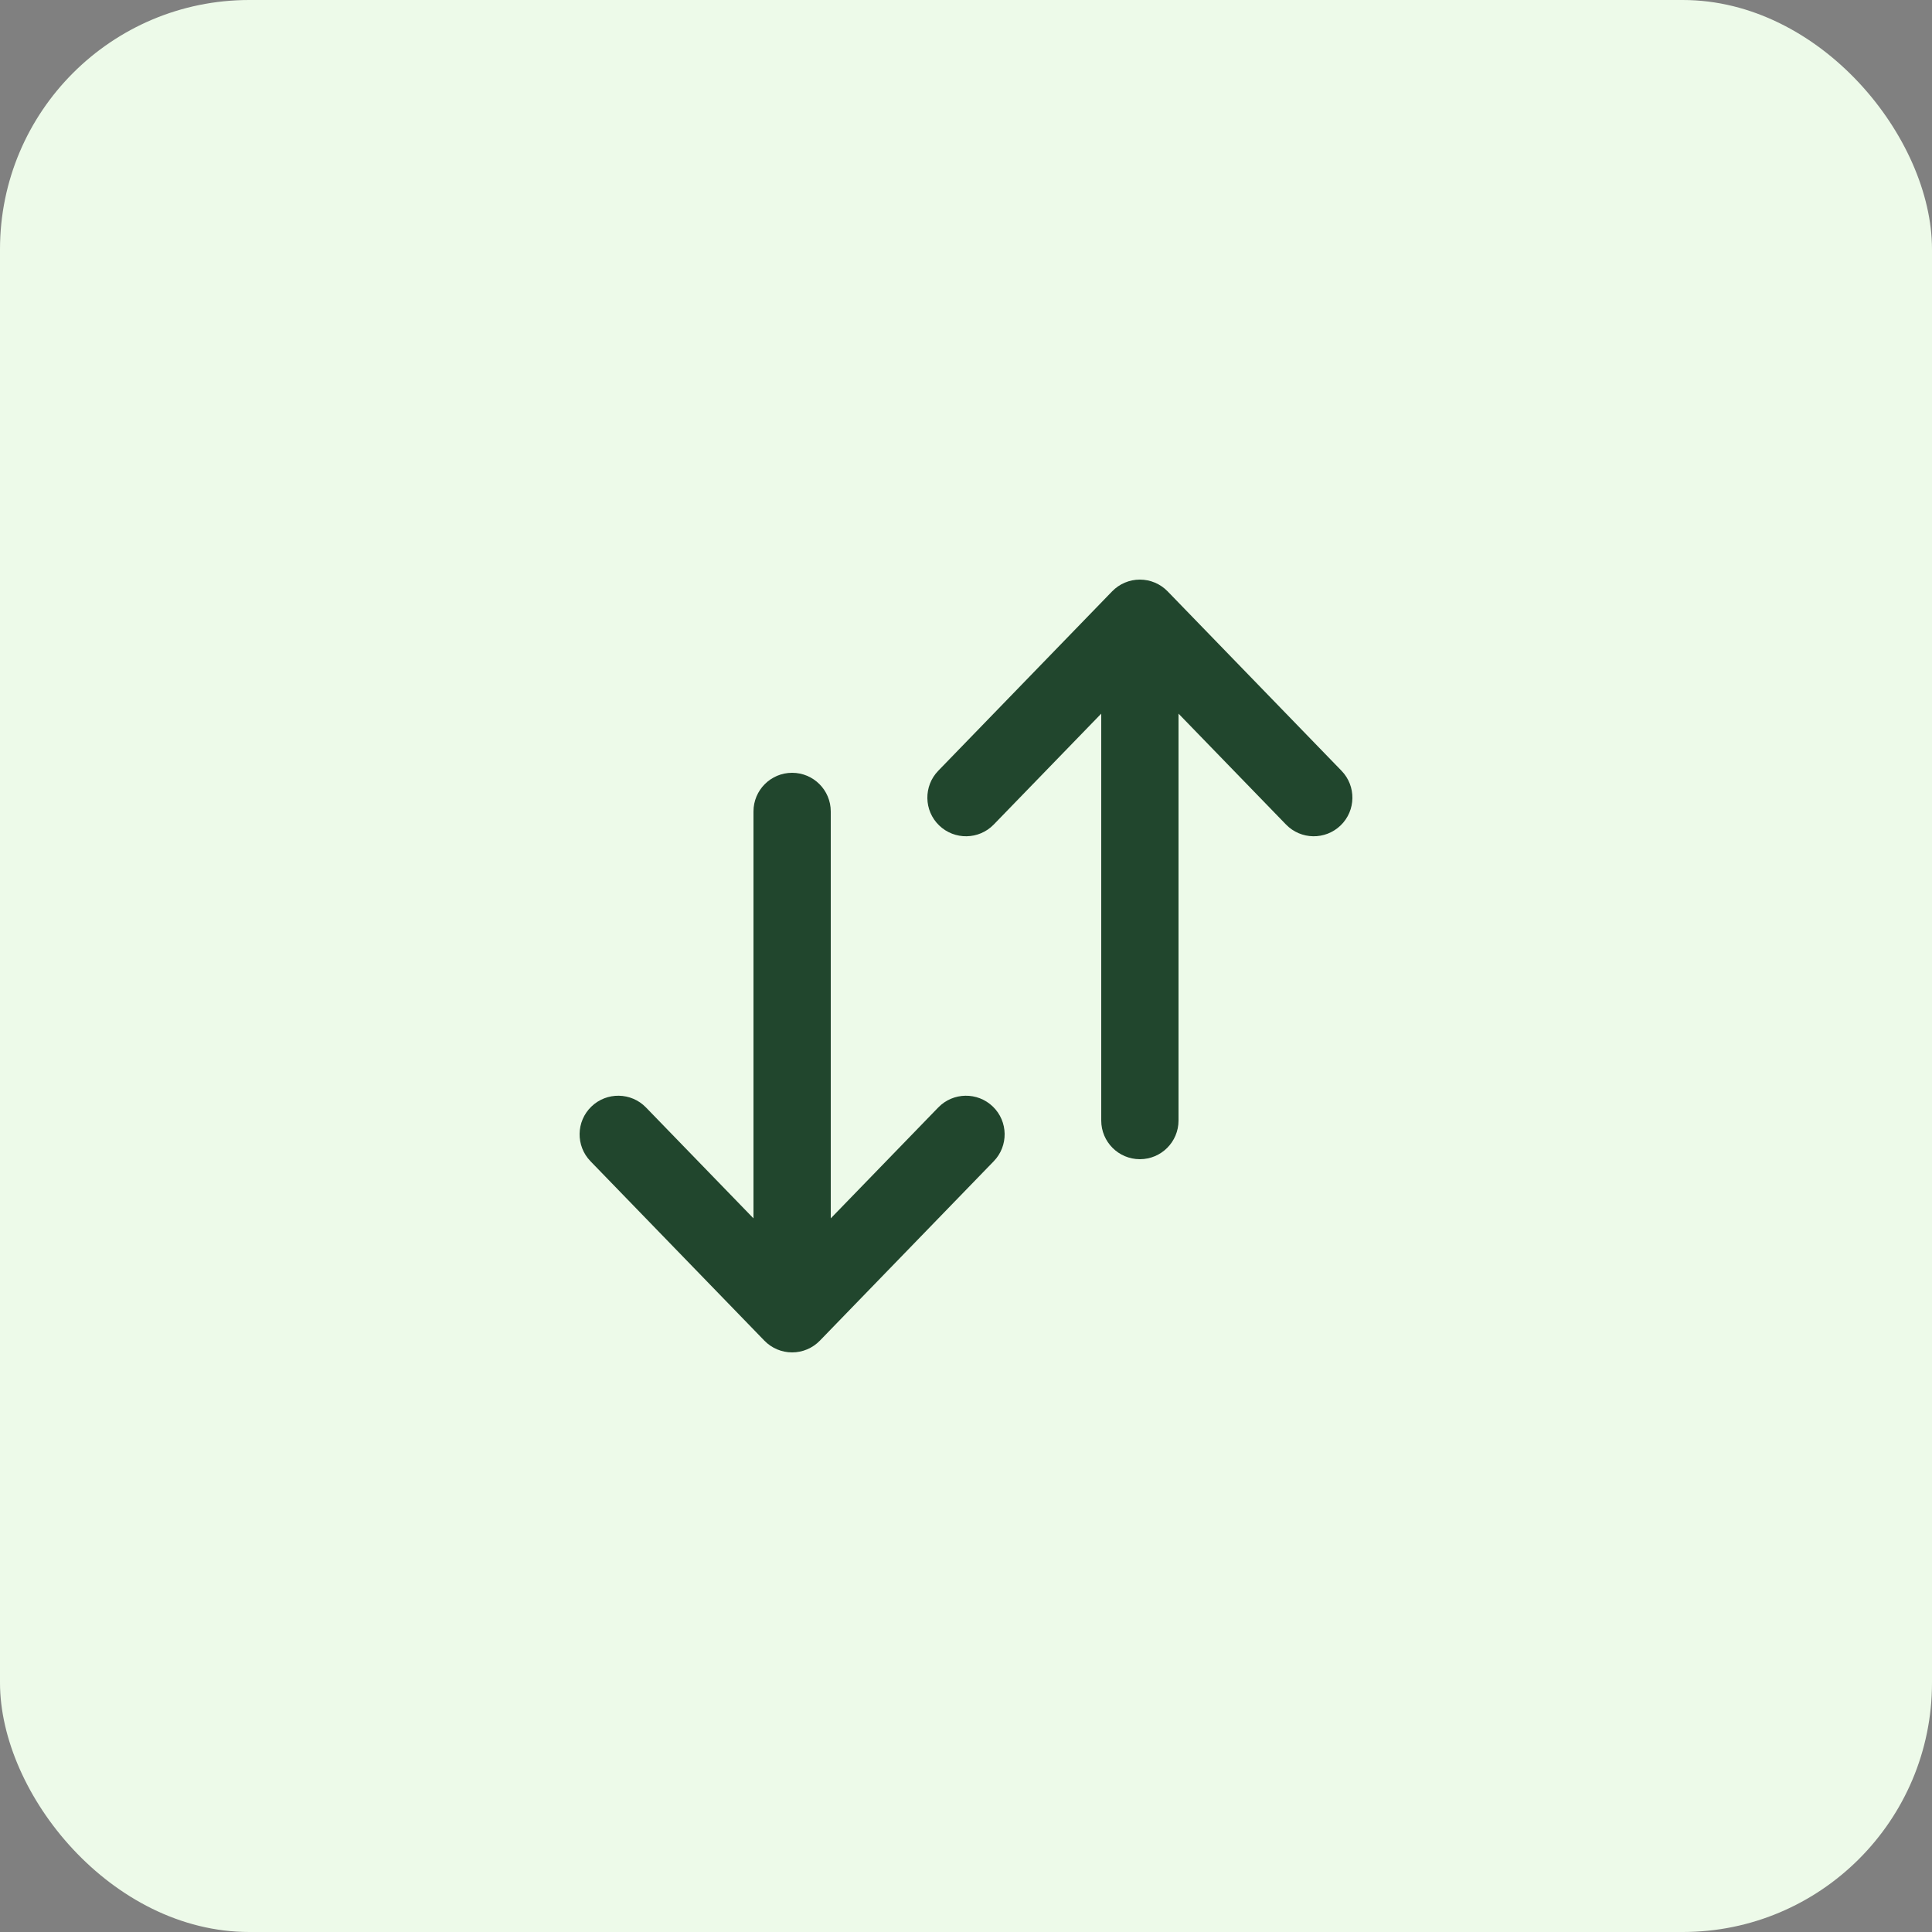 <svg width="50" height="50" viewBox="0 0 50 50" fill="none" xmlns="http://www.w3.org/2000/svg">
<rect x="0" y="0" width="50" height="50" fill="#808080" stroke="none"/>
<rect width="50" height="50" rx="6.451" fill="#EDFAE9"/>
<g clip-path="url(#clip0_109_3267)">
<path fill-rule="evenodd" clip-rule="evenodd" d="M34.696 21.361C34.299 21.745 33.666 21.735 33.282 21.339L30.5 18.469L30.5 29C30.5 29.552 30.052 30 29.5 30C28.948 30 28.5 29.552 28.5 29L28.5 18.469L25.718 21.339C25.334 21.735 24.701 21.745 24.304 21.361C23.907 20.977 23.898 20.343 24.282 19.947L28.782 15.304C28.97 15.11 29.229 15 29.5 15C29.771 15 30.03 15.11 30.218 15.304L34.718 19.947C35.102 20.343 35.093 20.977 34.696 21.361Z" fill="#21462D"/>
<path fill-rule="evenodd" clip-rule="evenodd" d="M15.304 28.639C15.701 28.255 16.334 28.265 16.718 28.661L19.5 31.531L19.5 21C19.5 20.448 19.948 20 20.5 20C21.052 20 21.5 20.448 21.5 21L21.5 31.531L24.282 28.661C24.666 28.265 25.299 28.255 25.696 28.639C26.093 29.023 26.102 29.657 25.718 30.053L21.218 34.696C21.03 34.89 20.771 35 20.5 35C20.229 35 19.97 34.89 19.782 34.696L15.282 30.053C14.898 29.657 14.907 29.023 15.304 28.639Z" fill="#21462D"/>
</g>
<defs>
<clipPath id="clip0_109_3267">
<rect width="24" height="24" fill="white" transform="translate(37 13) rotate(90)"/>
</clipPath>
</defs>
</svg>

